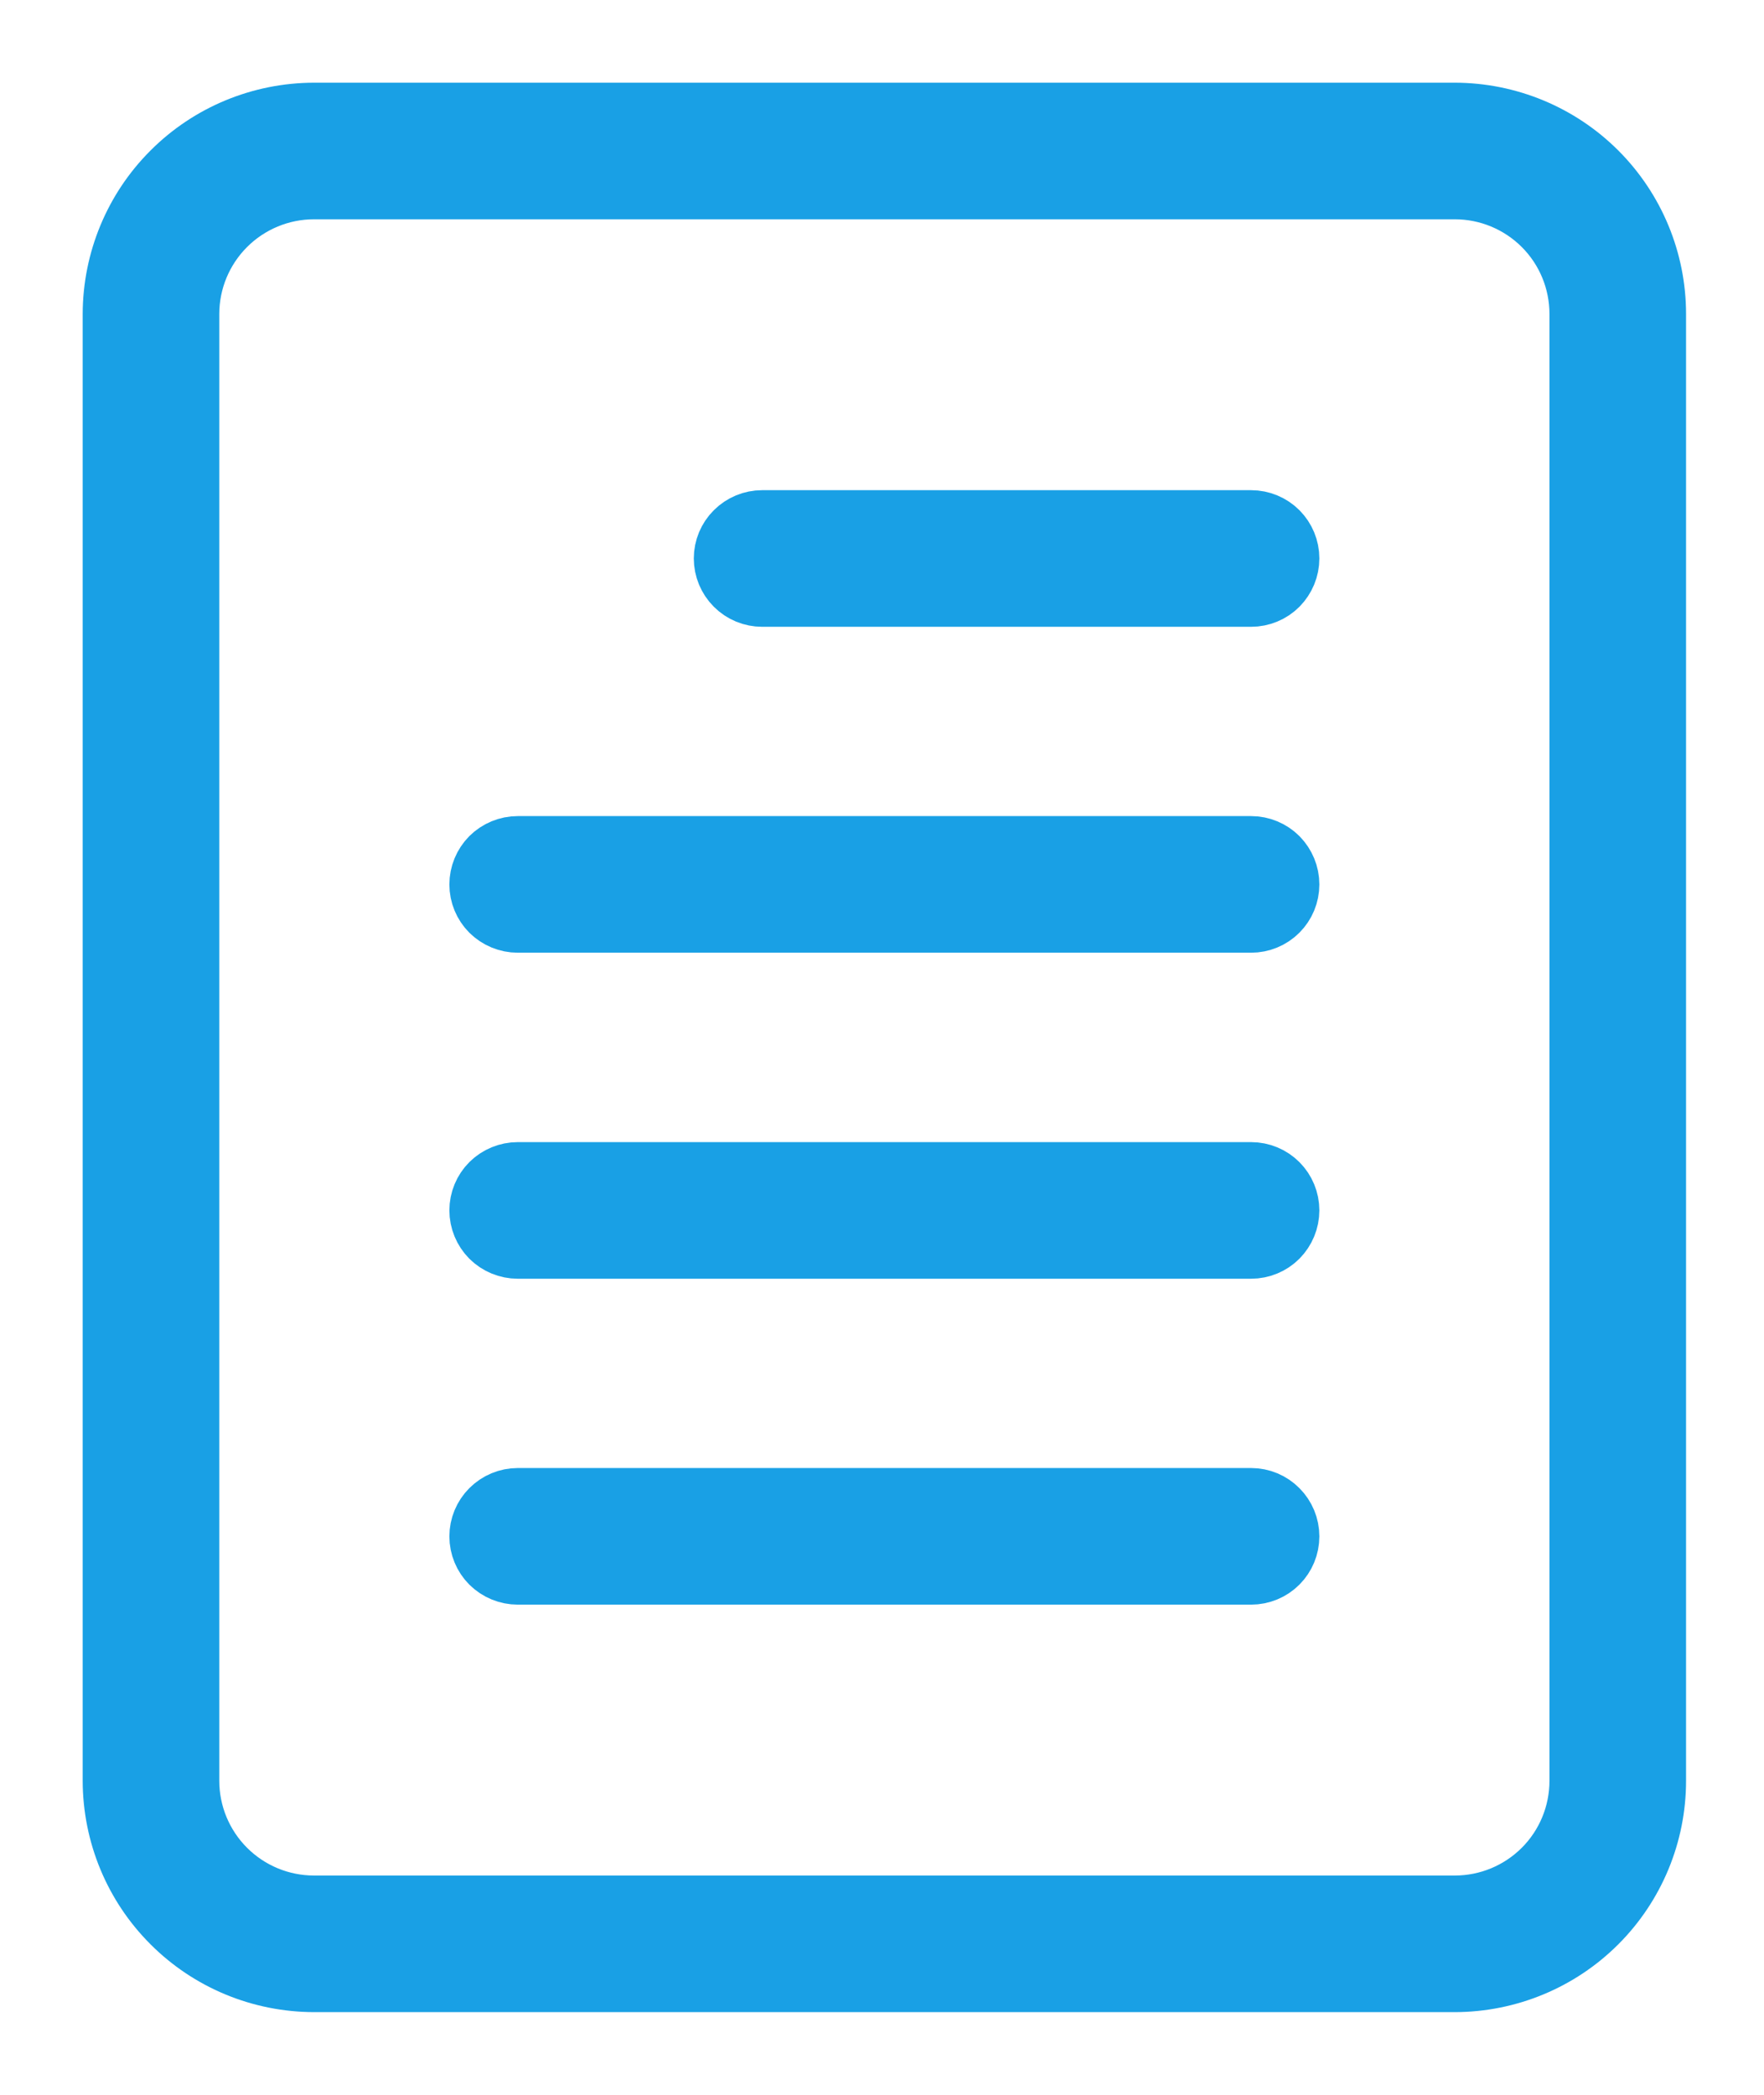 <svg width="16" height="19" viewBox="0 0 16 19" fill="none" xmlns="http://www.w3.org/2000/svg">
<path d="M13.196 1H2.848C2.358 1.001 1.888 1.195 1.542 1.542C1.195 1.888 1.001 2.358 1 2.848V16.152C1.001 16.642 1.195 17.112 1.542 17.458C1.888 17.805 2.358 17.999 2.848 18H13.196C13.685 17.999 14.155 17.805 14.502 17.458C14.848 17.112 15.043 16.642 15.043 16.152V2.848C15.043 2.358 14.848 1.888 14.502 1.542C14.155 1.195 13.685 1.001 13.196 1ZM14.304 16.152C14.304 16.446 14.188 16.728 13.98 16.936C13.772 17.144 13.49 17.261 13.196 17.261H2.848C2.554 17.261 2.272 17.144 2.064 16.936C1.856 16.728 1.739 16.446 1.739 16.152V2.848C1.739 2.554 1.856 2.272 2.064 2.064C2.272 1.856 2.554 1.739 2.848 1.739H13.196C13.49 1.739 13.772 1.856 13.98 2.064C14.188 2.272 14.304 2.554 14.304 2.848V16.152ZM11.717 5.065C11.717 5.163 11.678 5.257 11.609 5.327C11.54 5.396 11.446 5.435 11.348 5.435H6.913C6.815 5.435 6.721 5.396 6.652 5.327C6.582 5.257 6.543 5.163 6.543 5.065C6.543 4.967 6.582 4.873 6.652 4.804C6.721 4.735 6.815 4.696 6.913 4.696H11.348C11.446 4.696 11.54 4.735 11.609 4.804C11.678 4.873 11.717 4.967 11.717 5.065ZM11.717 8.022C11.717 8.12 11.678 8.214 11.609 8.283C11.54 8.352 11.446 8.391 11.348 8.391H4.696C4.598 8.391 4.504 8.352 4.434 8.283C4.365 8.214 4.326 8.12 4.326 8.022C4.326 7.924 4.365 7.83 4.434 7.76C4.504 7.691 4.598 7.652 4.696 7.652H11.348C11.446 7.652 11.54 7.691 11.609 7.76C11.678 7.83 11.717 7.924 11.717 8.022ZM11.717 10.978C11.717 11.076 11.678 11.17 11.609 11.24C11.54 11.309 11.446 11.348 11.348 11.348H4.696C4.598 11.348 4.504 11.309 4.434 11.24C4.365 11.17 4.326 11.076 4.326 10.978C4.326 10.88 4.365 10.786 4.434 10.717C4.504 10.648 4.598 10.609 4.696 10.609H11.348C11.446 10.609 11.54 10.648 11.609 10.717C11.678 10.786 11.717 10.88 11.717 10.978ZM11.717 13.935C11.717 14.033 11.678 14.127 11.609 14.196C11.54 14.265 11.446 14.304 11.348 14.304H4.696C4.598 14.304 4.504 14.265 4.434 14.196C4.365 14.127 4.326 14.033 4.326 13.935C4.326 13.837 4.365 13.743 4.434 13.674C4.504 13.604 4.598 13.565 4.696 13.565H11.348C11.446 13.565 11.54 13.604 11.609 13.674C11.678 13.743 11.717 13.837 11.717 13.935Z" fill="#19A0E5" stroke="#19A0E5" stroke-width="0.5"/>
</svg>
